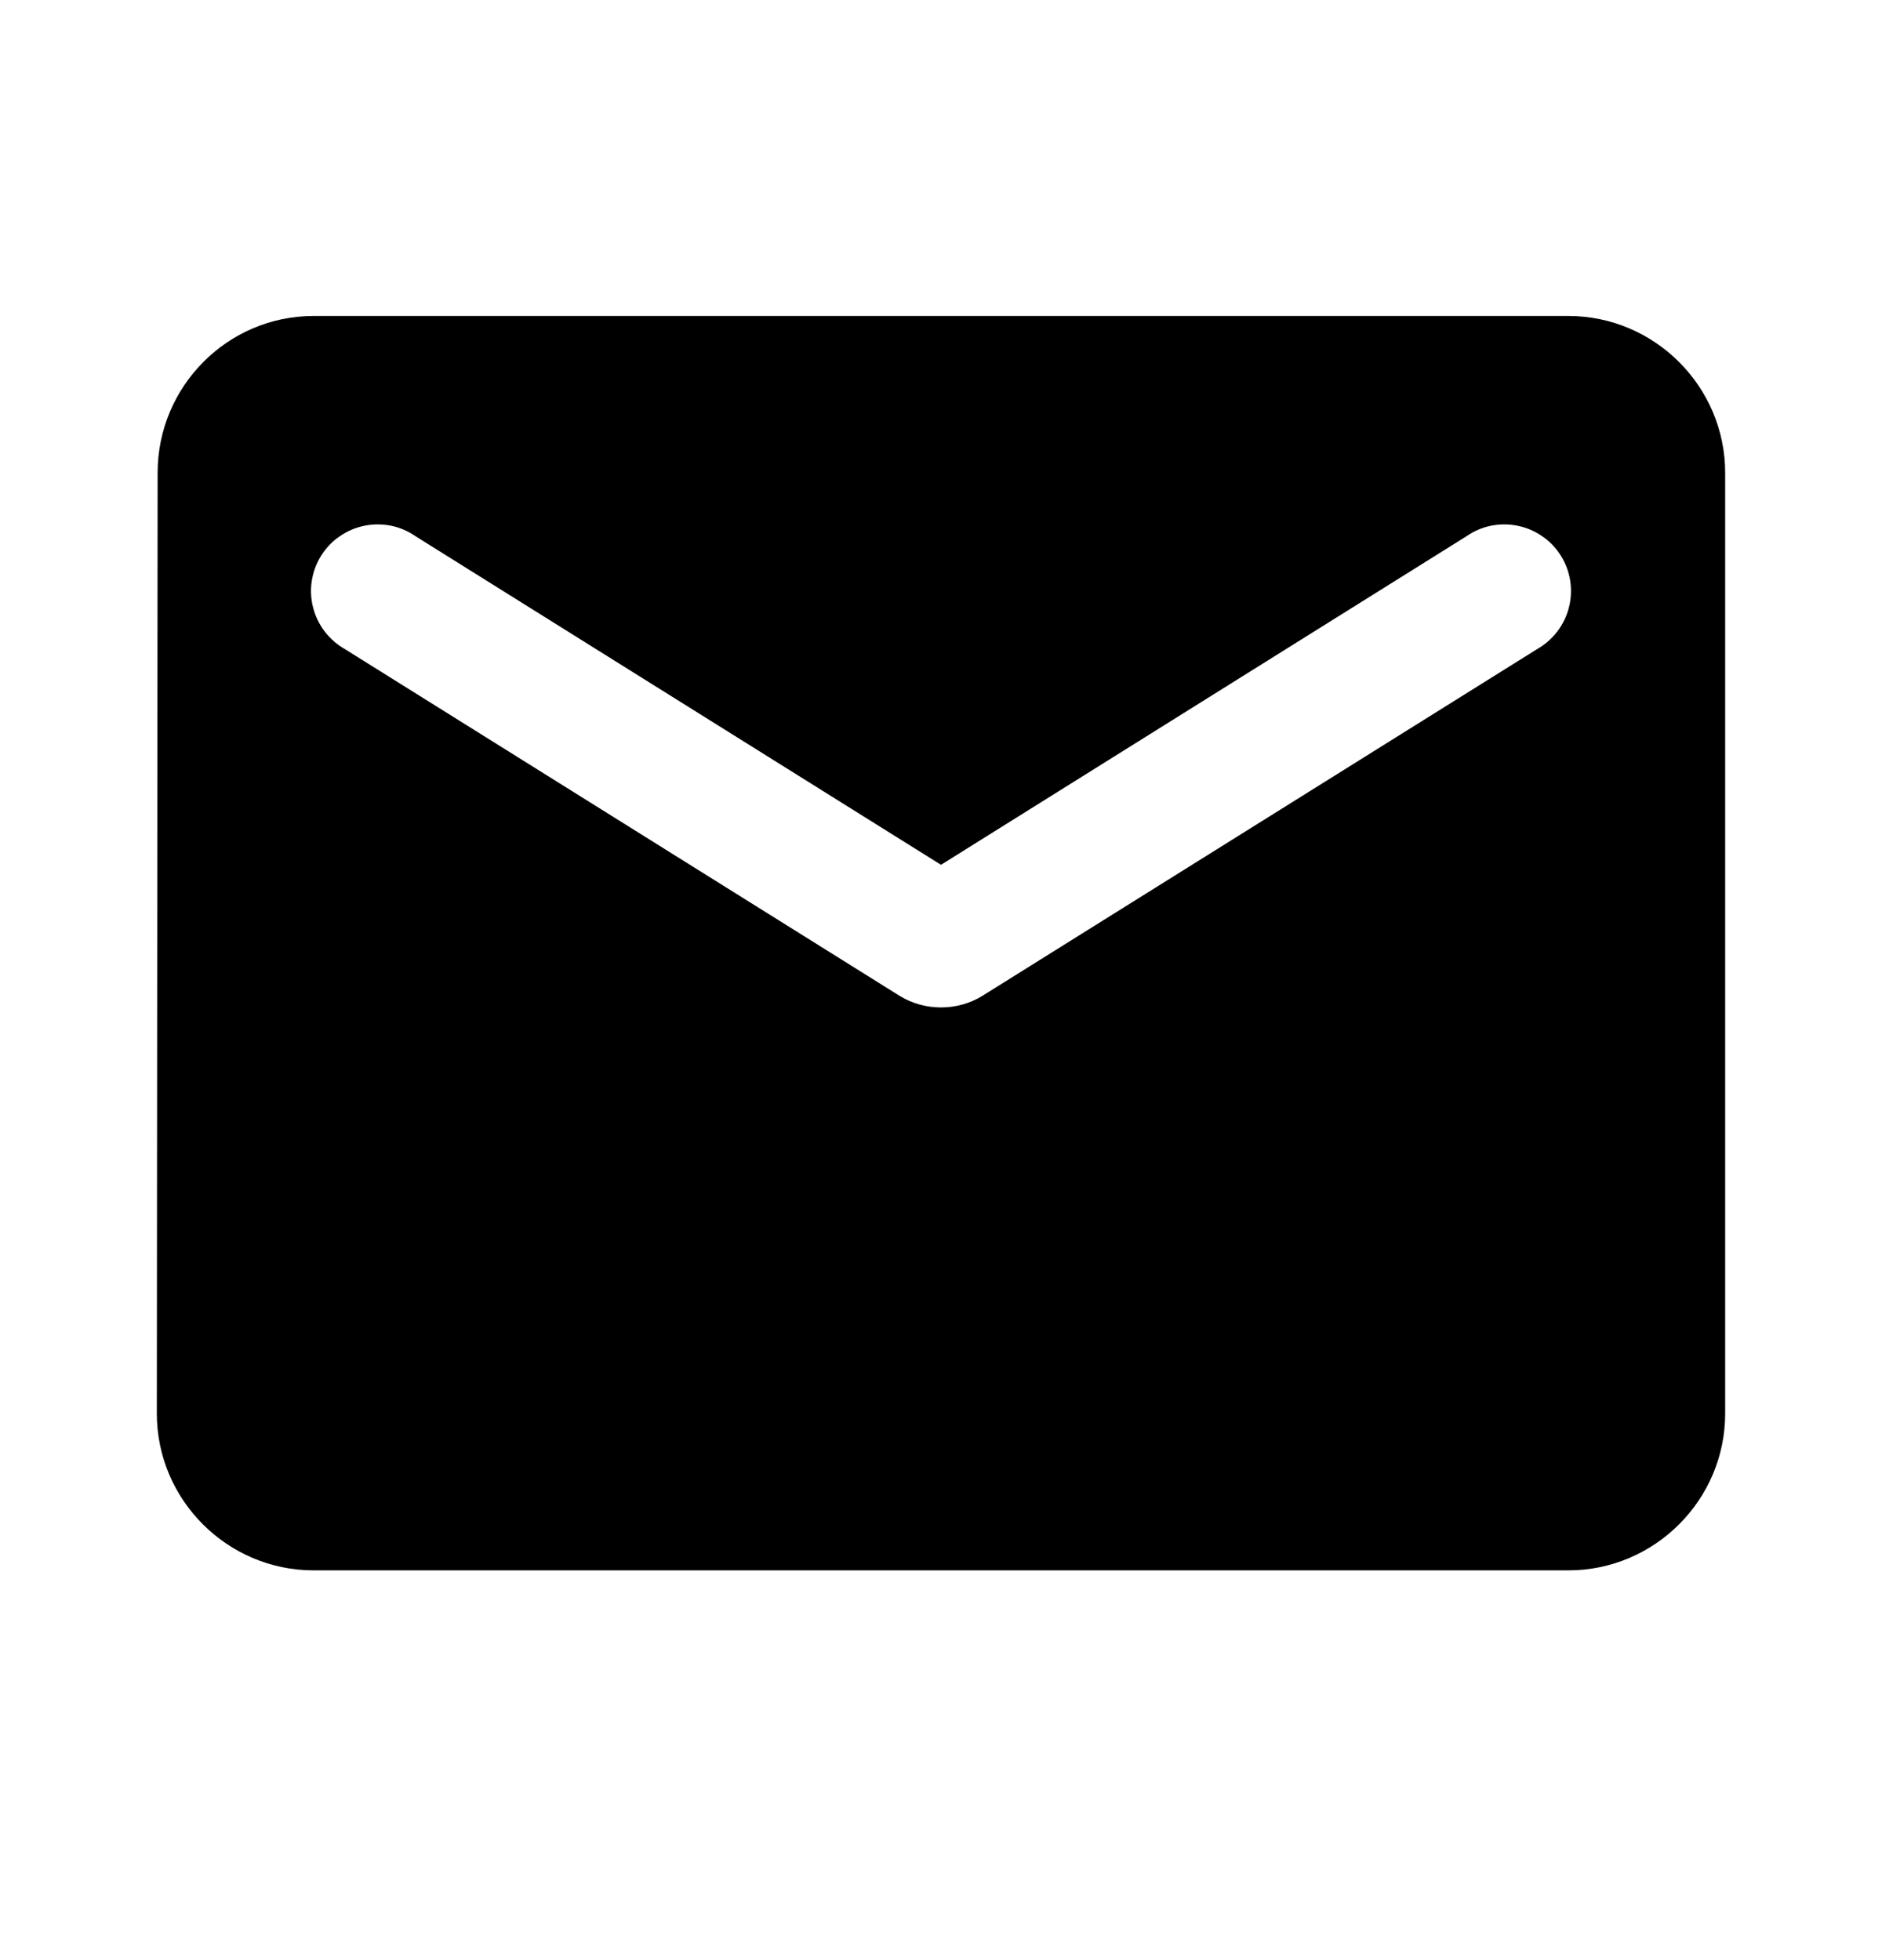 <svg width="24" height="25" viewBox="0 0 24 25" fill="none" xmlns="http://www.w3.org/2000/svg">
<path d="M20 4.03H4C2.9 4.03 2.01 4.93 2.01 6.03L2 18.029C2 19.13 2.9 20.029 4 20.029H20C21.1 20.029 22 19.13 22 18.029V6.03C22 4.93 21.1 4.03 20 4.03ZM19.6 8.28L12.53 12.7C12.21 12.899 11.79 12.899 11.47 12.7L4.4 8.28C4.3 8.223 4.212 8.147 4.142 8.056C4.072 7.965 4.021 7.86 3.993 7.749C3.964 7.638 3.958 7.521 3.976 7.408C3.994 7.294 4.034 7.185 4.095 7.088C4.156 6.99 4.236 6.906 4.331 6.841C4.425 6.775 4.532 6.729 4.644 6.706C4.757 6.683 4.873 6.683 4.986 6.705C5.099 6.728 5.205 6.774 5.3 6.84L12 11.03L18.7 6.84C18.794 6.774 18.901 6.728 19.014 6.705C19.127 6.683 19.243 6.683 19.355 6.706C19.468 6.729 19.575 6.775 19.669 6.841C19.764 6.906 19.844 6.99 19.905 7.088C19.966 7.185 20.006 7.294 20.024 7.408C20.041 7.521 20.036 7.638 20.007 7.749C19.979 7.86 19.928 7.965 19.858 8.056C19.788 8.147 19.7 8.223 19.6 8.28Z" fill="black"/>
</svg>
